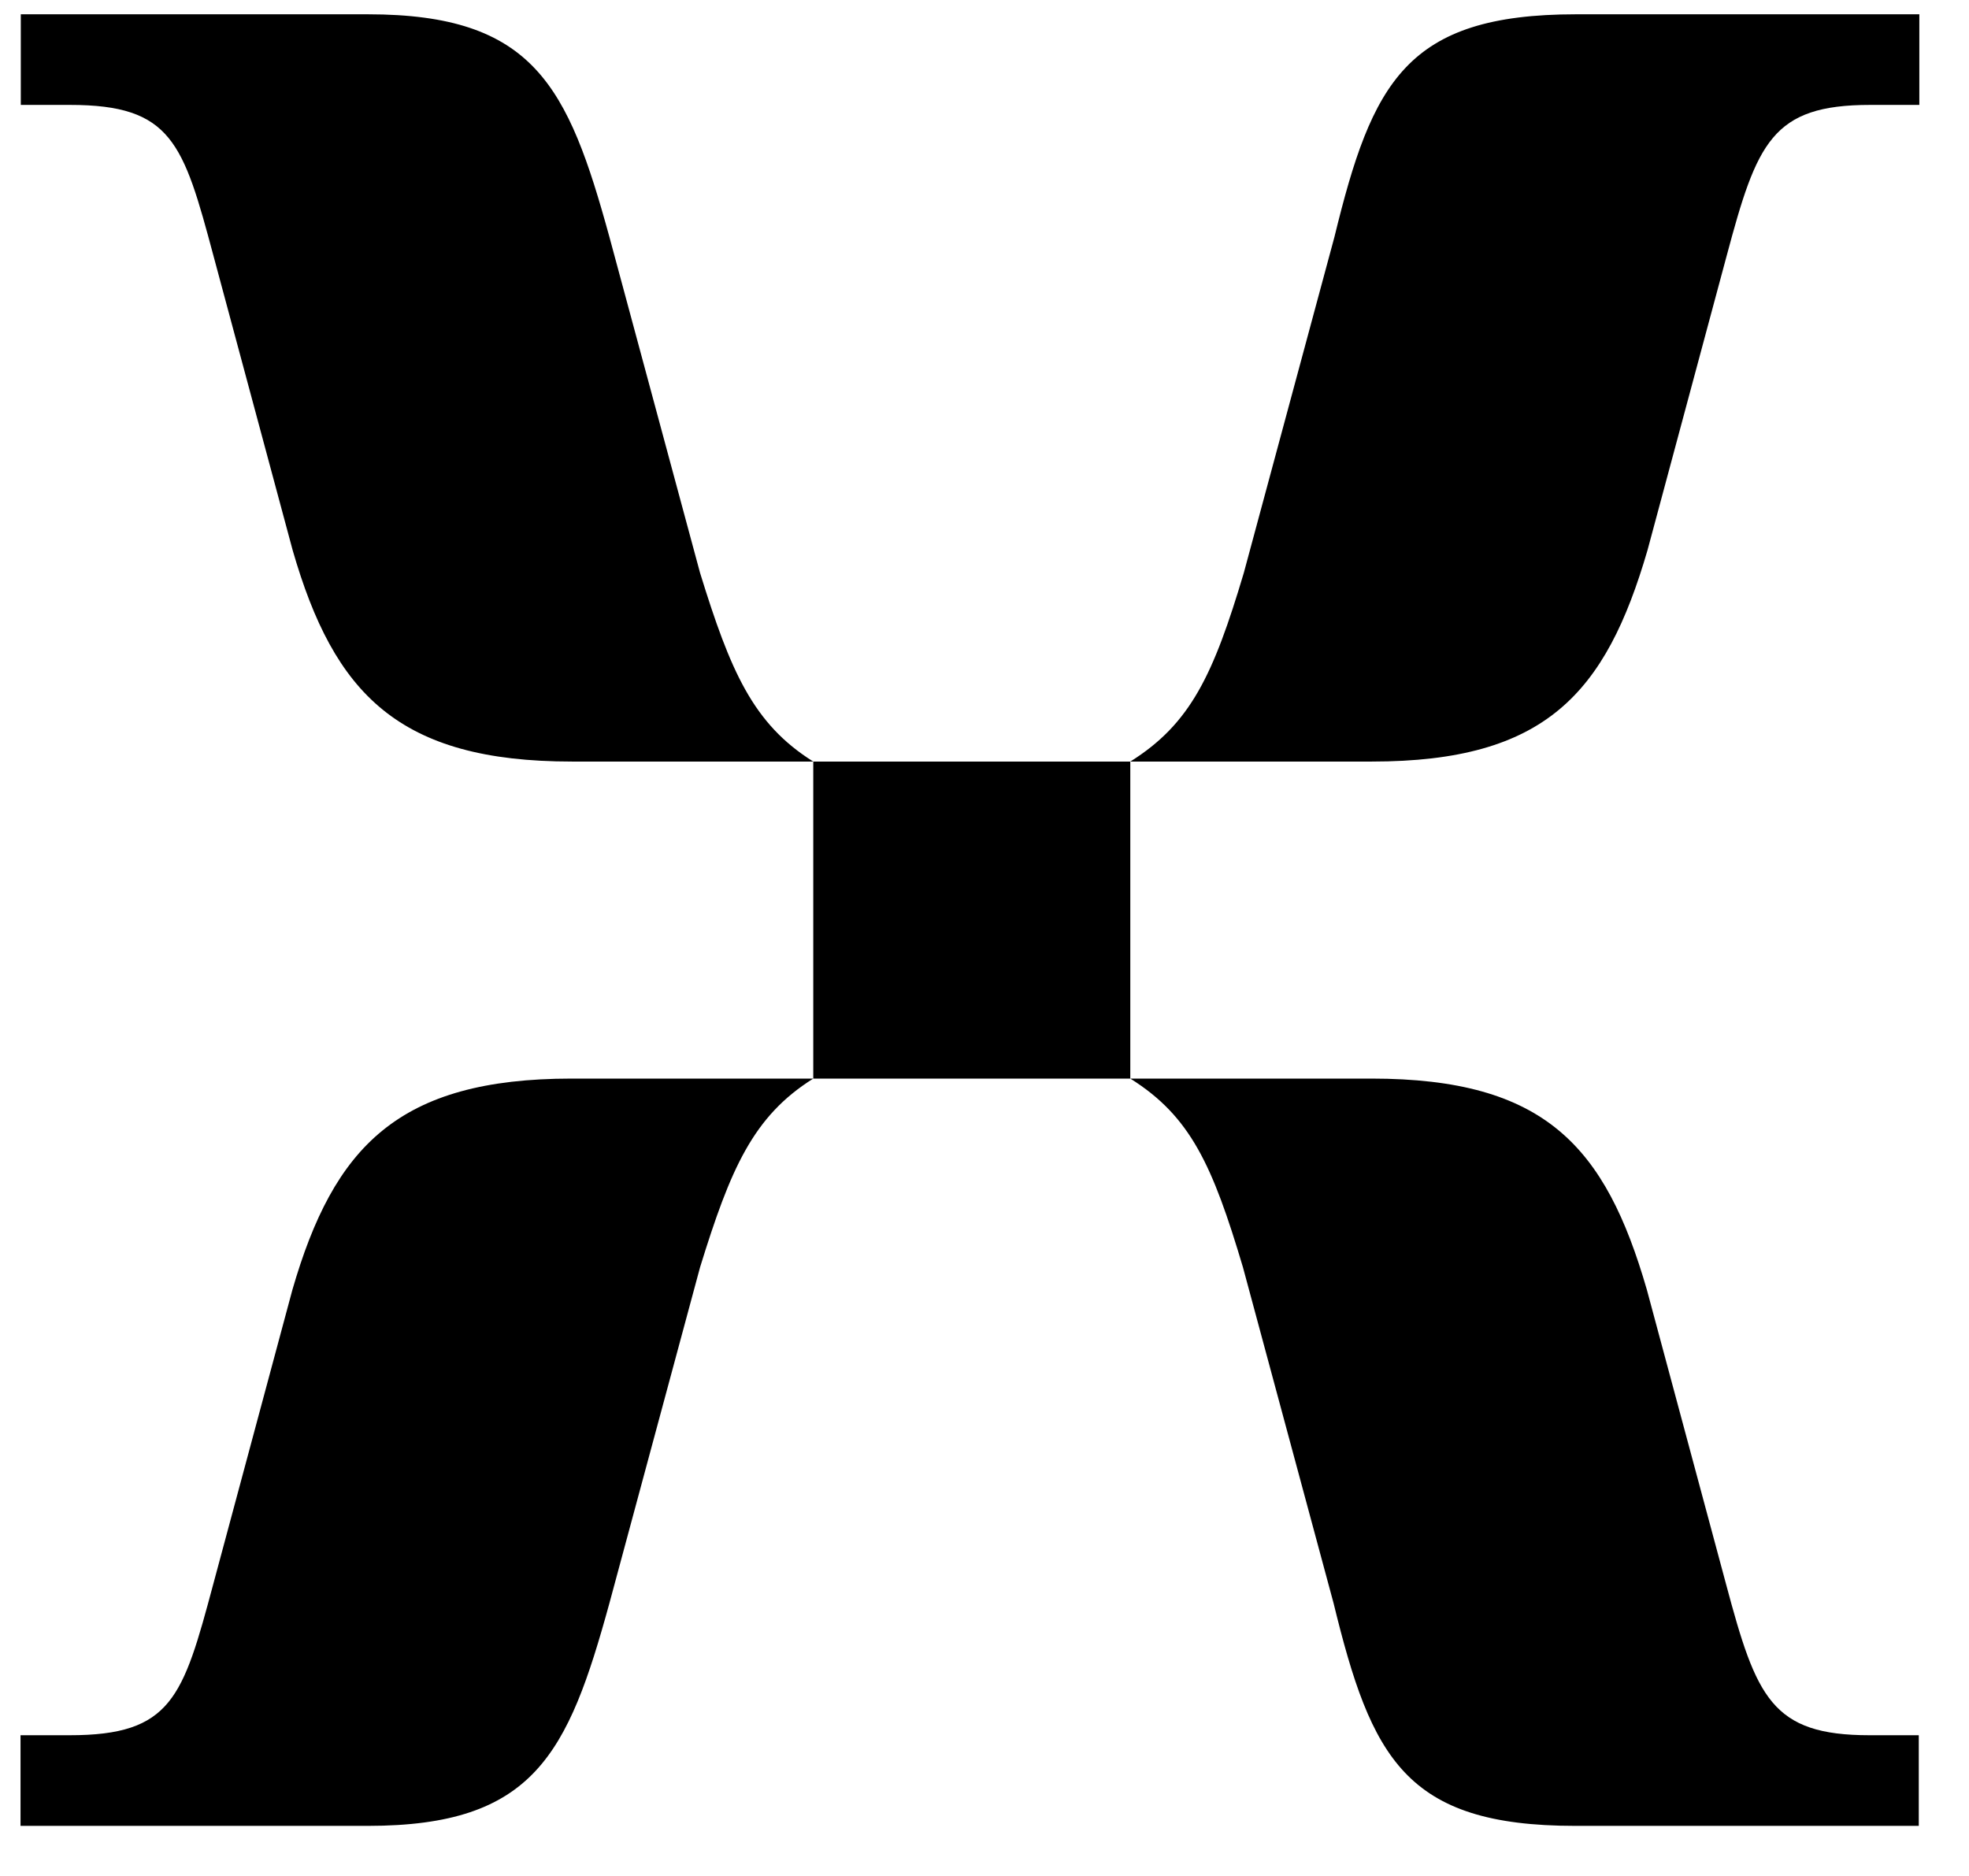 <svg xmlns="http://www.w3.org/2000/svg" fill="none" viewBox="0 0 85 81" height="81" width="85">
<g clip-path="url(#clip0_2782_50)">
<path fill="black" d="M24.68 32.877H35.108C32.504 31.248 31.529 28.965 30.221 24.732L26.308 10.231C24.519 3.715 23.05 0.617 15.88 0.617H0.898V4.529H3.021C7.414 4.529 7.908 6.158 9.216 11.046L12.635 23.757C14.424 29.952 17.201 32.877 24.692 32.877H24.68ZM48.794 32.877H59.222C66.714 32.877 69.317 29.94 71.12 23.757L74.538 11.046C75.846 6.158 76.488 4.529 80.734 4.529H82.856V0.617H68.034C60.703 0.617 59.235 3.554 57.606 10.231L53.694 24.732C52.385 29.125 51.398 31.248 48.794 32.877ZM35.108 46.563H48.794V32.877H35.108V46.563ZM0.898 78.824H15.88C23.05 78.824 24.519 75.726 26.308 69.21L30.221 54.709C31.529 50.475 32.504 48.193 35.108 46.563H24.68C17.188 46.563 14.412 49.501 12.622 55.684L9.204 68.396C7.896 73.282 7.414 74.911 3.009 74.911H0.886V78.824H0.898ZM68.01 78.824H82.832V74.911H80.709C76.475 74.911 75.821 73.282 74.514 68.396L71.095 55.684C69.305 49.489 66.701 46.563 59.198 46.563H48.794C51.398 48.193 52.348 50.315 53.657 54.709L57.569 69.21C59.198 75.886 60.666 78.824 67.998 78.824H68.01Z"></path>
</g>
<defs>
<clipPath id="clip0_2782_50">
<rect transform="translate(0.556 0.58)" fill="white" height="80" width="83.636"></rect>
</clipPath>
</defs>
</svg>
